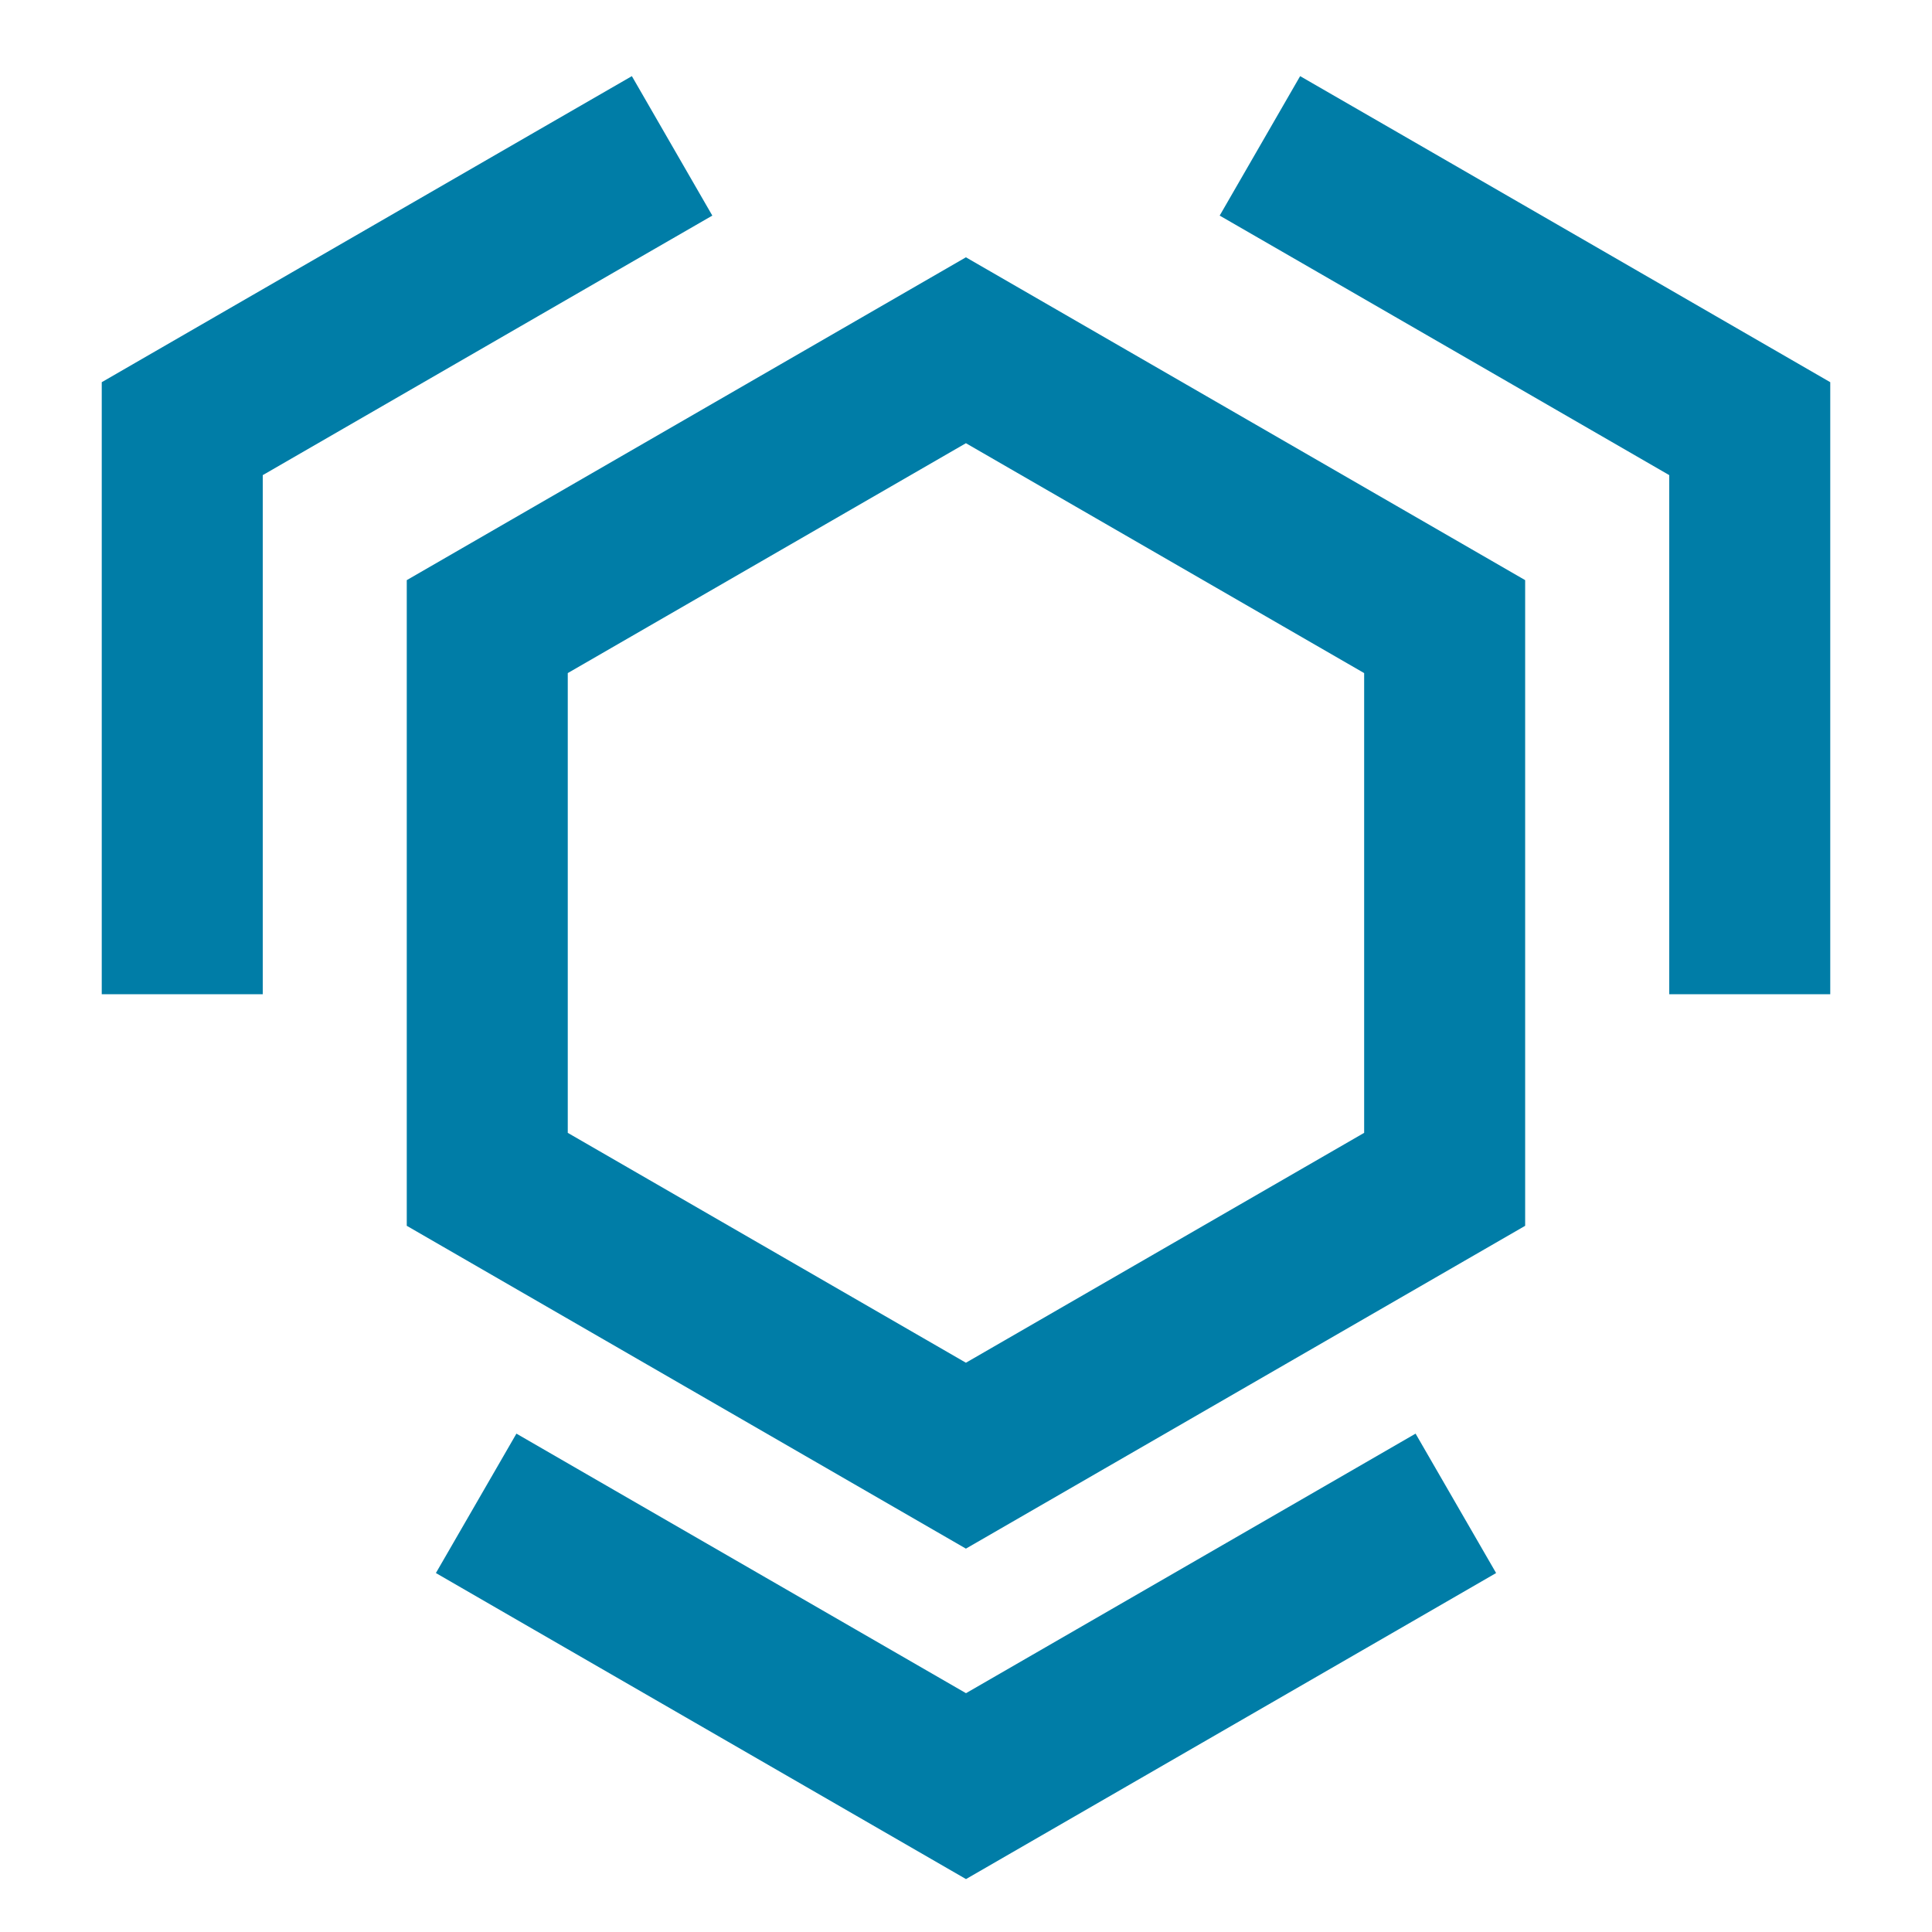 <svg id="ar" style="width:30px;height:30px" class="ruyi-icon ruyi-icon-ar" xmlns="http://www.w3.org/2000/svg" width="24" height="24" viewBox="0 0 24 24"><g fill="none"><path d="M6.053 7.784L11.999 4.351L17.946 7.784V14.65L11.999 18.083L6.053 14.65V7.784Z" stroke="#007da7" stroke-width="2"></path><path d="M15.651 1.812L16.868 2.514L19.302 3.919L21.736 5.325V10.946V12.351M8.349 1.812L7.132 2.514L2.264 5.325V10.946V12.351M5.915 18.675L7.132 19.378L12 22.188L16.868 19.378L18.085 18.675" stroke="#007da7" stroke-width="2"></path></g></svg>